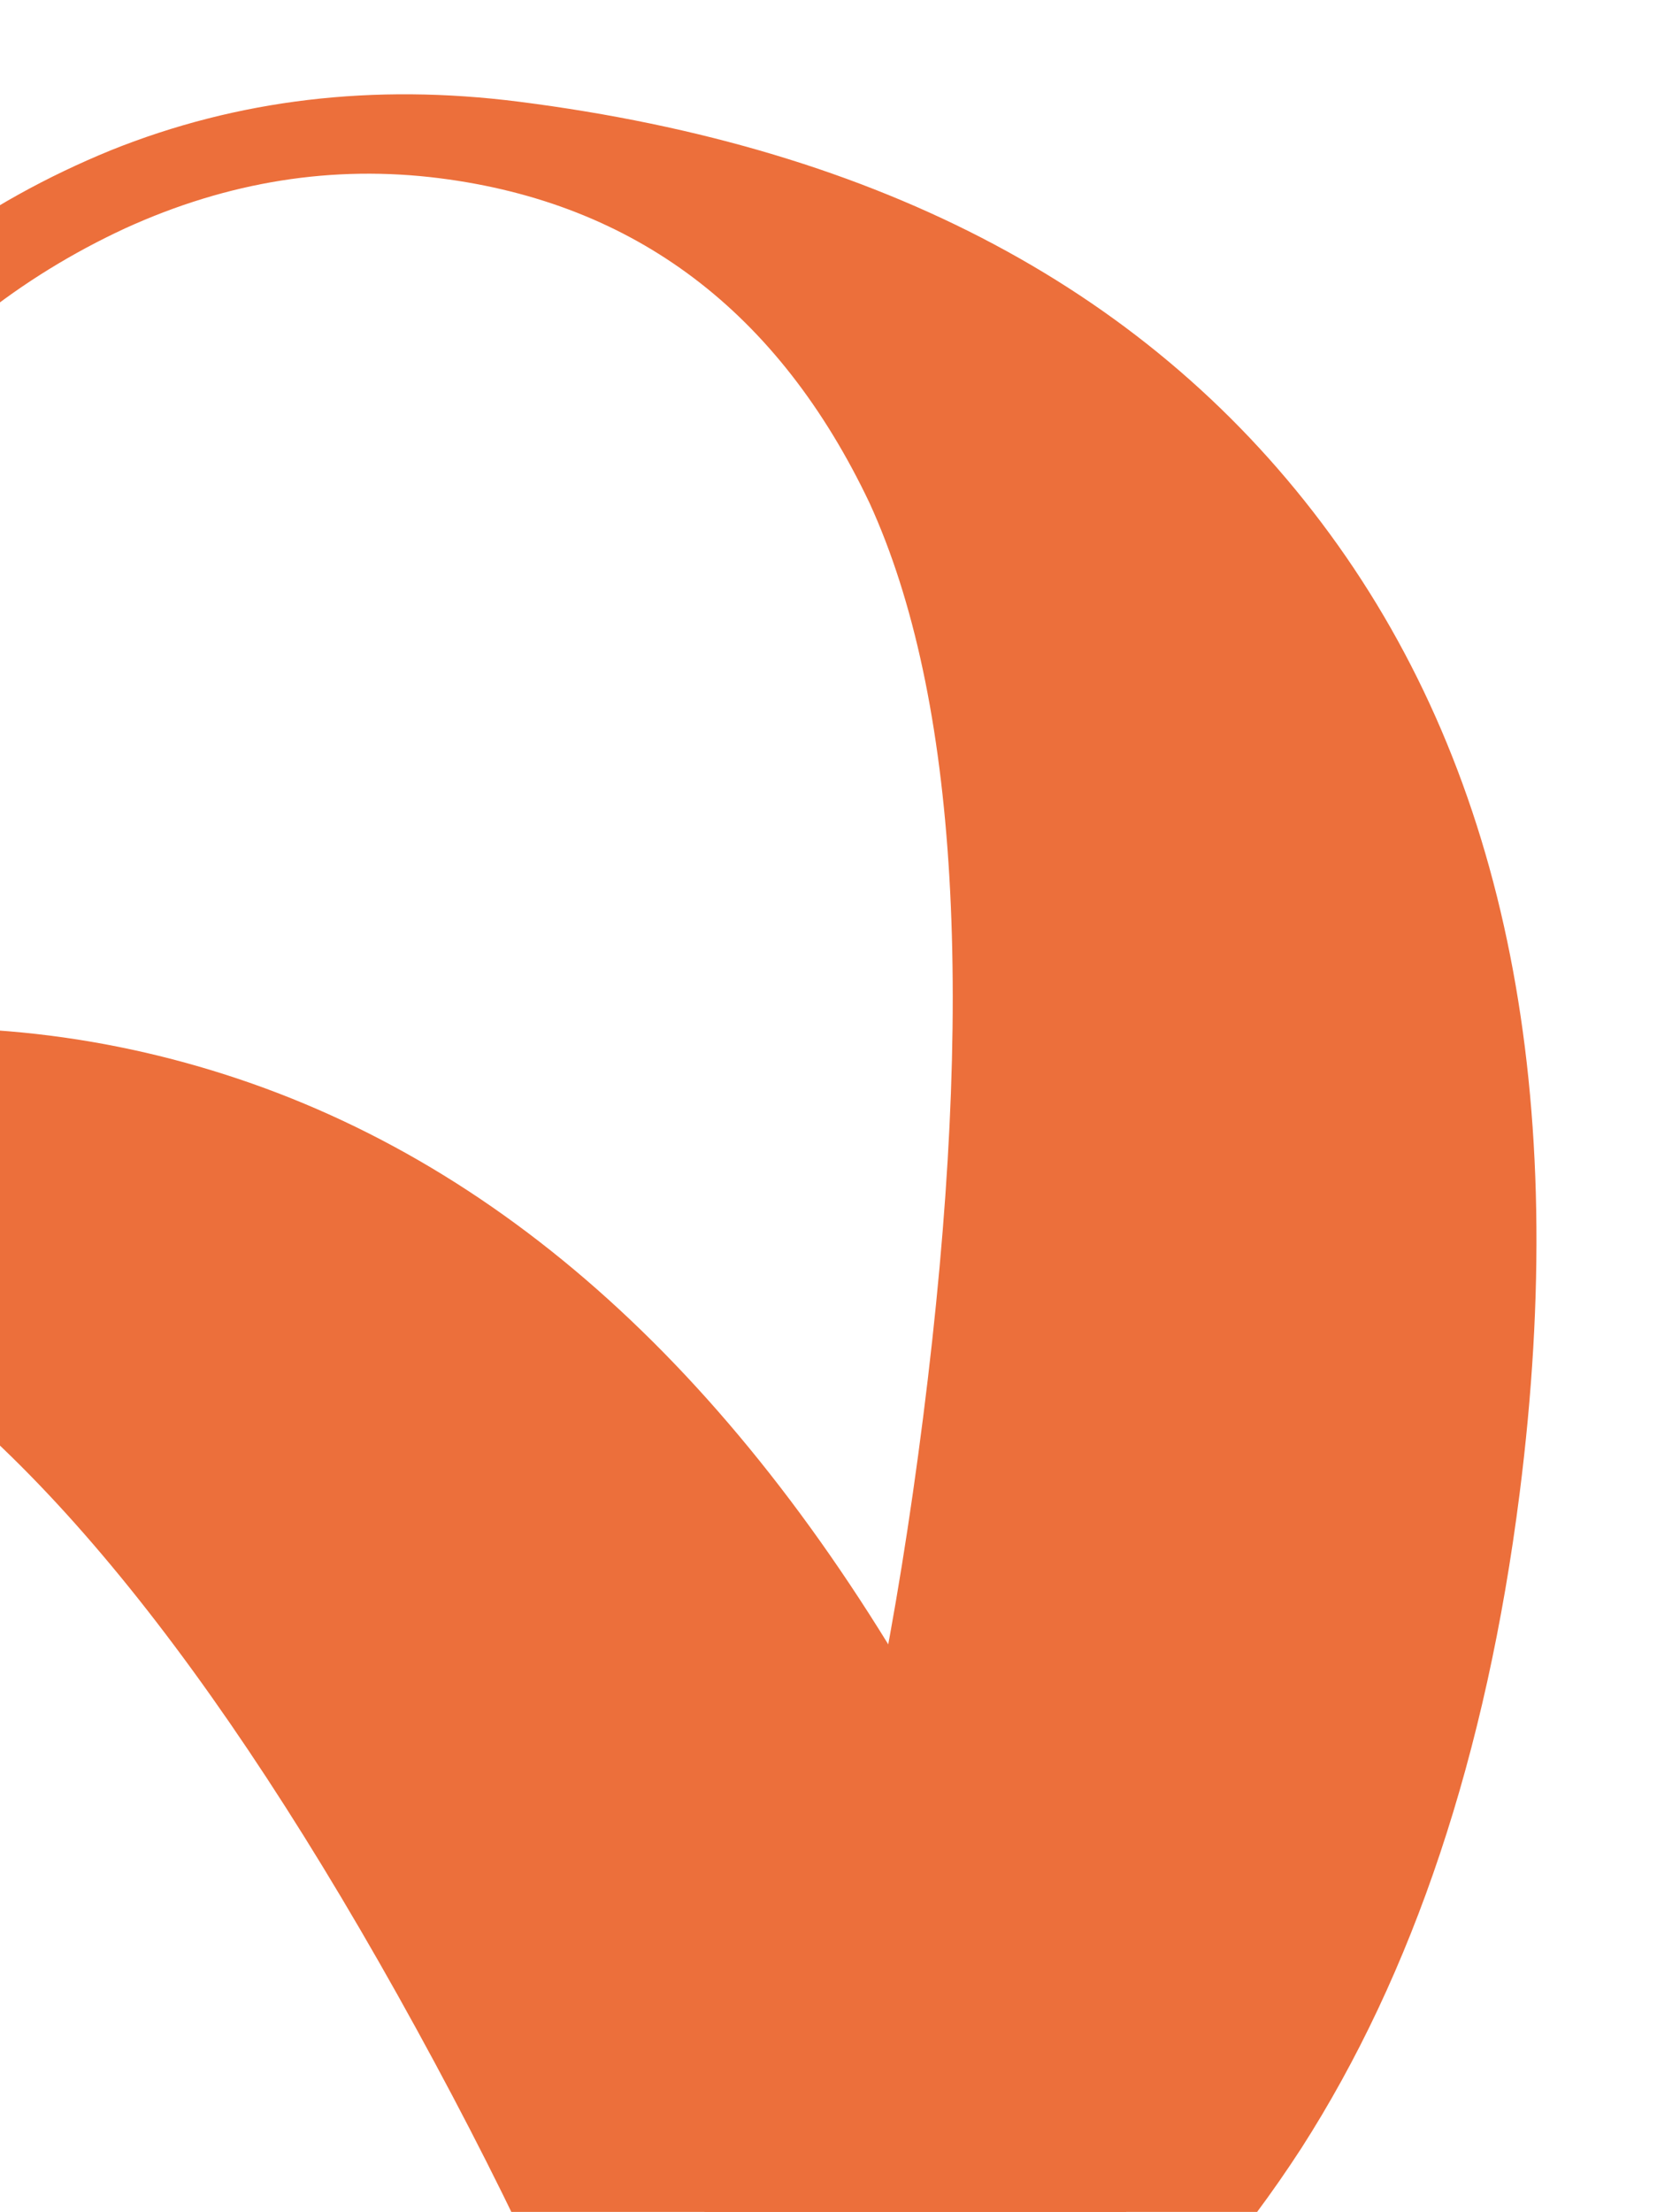 <?xml version="1.0" encoding="UTF-8"?> <svg xmlns="http://www.w3.org/2000/svg" width="569" height="749" viewBox="0 0 569 749" fill="none"> <path d="M-231.655 407.01C-122.82 347.294 -20.064 332.952 76.612 363.982C173.288 395.013 254.283 470.047 319.597 589.086C362.518 667.311 386.016 741.591 390.092 811.924C393.861 883.311 379.435 946.539 346.815 1001.61C313.888 1057.73 265.454 1103.33 201.514 1138.41C162.741 1159.69 117.47 1169.92 65.701 1169.12C46.258 1169.17 25.321 1166.5 2.892 1161.11C1.032 1185.14 -3.221 1205.61 -9.866 1222.53C-17.258 1238.1 -21.448 1246.59 -22.435 1248.02L-47.943 1262.01L-154.312 1068.15L-113.499 1045.76C-86.742 1073.55 -57.242 1095.87 -25 1112.69C5.507 1129.58 37.67 1139.81 71.489 1143.38C104.627 1147.32 136.841 1140.71 168.131 1123.54C215.067 1097.79 239.25 1049.12 240.682 977.535C241.434 906.323 208.22 809.497 141.04 687.057C72.74 562.577 7.182 482.612 -55.634 447.163C-118.756 412.767 -179.567 411.618 -238.066 443.715C-270.036 461.257 -295.454 486.708 -314.319 520.069C-333.492 554.484 -343.71 591.508 -344.974 631.141C-346.918 671.148 -338.746 707.817 -320.458 741.147L-345.966 755.143C-367.24 716.371 -376.664 674.194 -374.238 628.613C-372.12 584.086 -358.633 541.728 -333.778 501.541C-309.23 462.407 -275.189 430.897 -231.655 407.01Z" fill="#EC6F3B"></path> <path d="M175.731 34.437C298.88 50.098 390.441 98.894 450.413 180.824C510.386 262.753 531.807 371.066 514.677 505.76C503.42 594.274 478.769 668.179 440.725 727.475C401.813 787.444 352.978 830.116 294.219 855.493C234.592 881.542 168.604 889.965 96.254 880.764C52.382 875.185 9.74 856.856 -31.671 825.779C-47.429 814.39 -62.796 799.921 -77.772 782.374C-93.401 800.722 -108.877 814.787 -124.2 824.571C-139.327 832.815 -147.709 837.223 -149.346 837.797L-178.209 834.127L-150.312 614.767L-104.131 620.64C-98.823 658.857 -88.073 694.247 -71.878 726.81C-57.126 758.407 -37.119 785.589 -11.857 808.355C12.635 831.023 42.583 844.608 77.989 849.111C131.097 855.865 179.269 830.706 222.505 773.634C264.972 716.465 295.015 618.608 312.635 480.065C330.548 339.213 324.514 235.986 294.532 170.385C263.683 105.455 215.162 68.781 148.969 60.363C112.794 55.762 77.271 61.412 42.399 77.313C6.66 93.885 -23.369 117.832 -47.688 149.153C-72.777 180.376 -87.719 214.845 -92.515 252.56L-121.379 248.889C-115.799 205.017 -98.632 165.356 -69.877 129.906C-41.991 95.128 -6.182 68.788 37.547 50.886C80.41 33.655 126.471 28.172 175.731 34.437Z" fill="#EC6F3B"></path> </svg> 